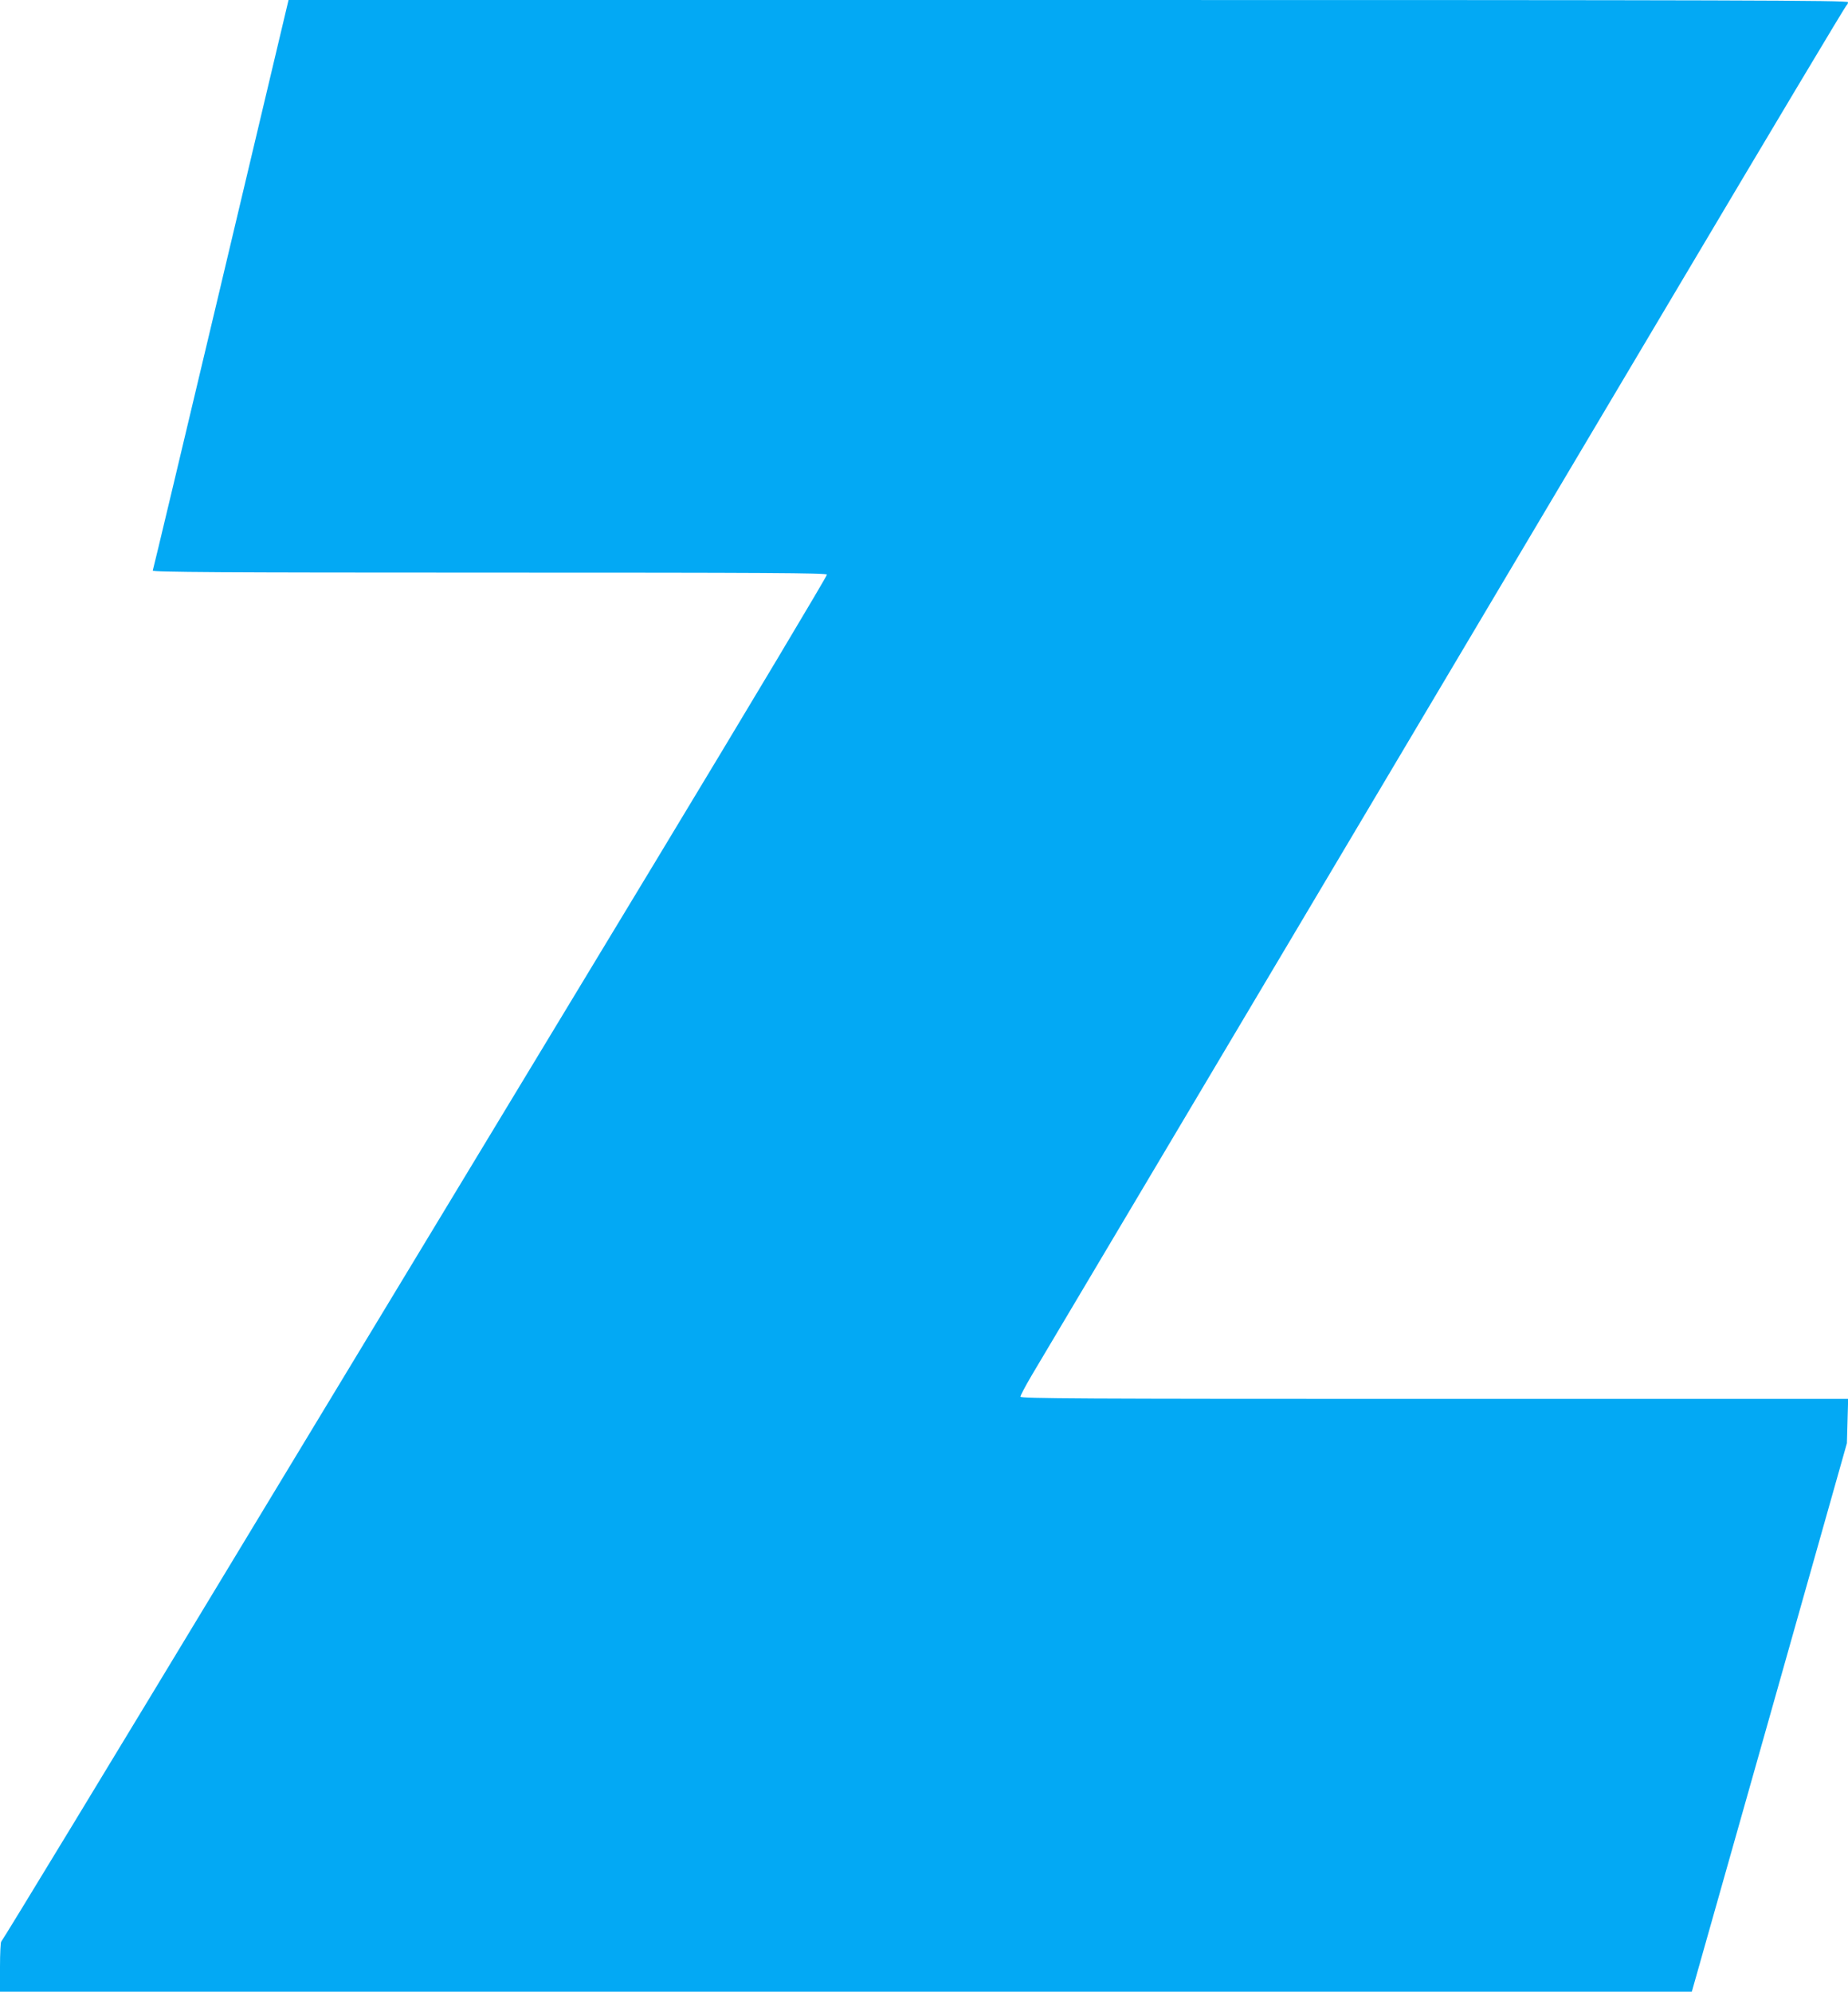 <?xml version="1.0" standalone="no"?>
<!DOCTYPE svg PUBLIC "-//W3C//DTD SVG 20010904//EN"
 "http://www.w3.org/TR/2001/REC-SVG-20010904/DTD/svg10.dtd">
<svg version="1.0" xmlns="http://www.w3.org/2000/svg"
 width="1188pt" height="1280pt" viewBox="0 0 1188 1280"
 preserveAspectRatio="xMidYMid meet">
<g transform="translate(0,1280) scale(0.1,-0.1)"
fill="#03a9f4" stroke="none">
<path d="M1421 10972 c-239 -1005 -436 -1833 -439 -1839 -3 -10 433 -13 2162
-13 1784 0 2168 -2 2172 -13 2 -7 -492 -834 -1099 -1838 -607 -1003 -1800
-2976 -2652 -4384 -851 -1408 -1552 -2562 -1557 -2563 -4 -2 -8 -75 -8 -163
l0 -159 5438 0 5438 0 499 1763 498 1762 4 143 4 142 -2660 0 c-2278 0 -2661
2 -2661 14 0 8 33 70 73 138 112 187 2971 4999 4170 7018 583 982 1064 1787
1069 1788 4 2 8 10 8 18 0 12 -695 14 -5012 14 l-5013 0 -434 -1828z"/>
</g>
</svg>
